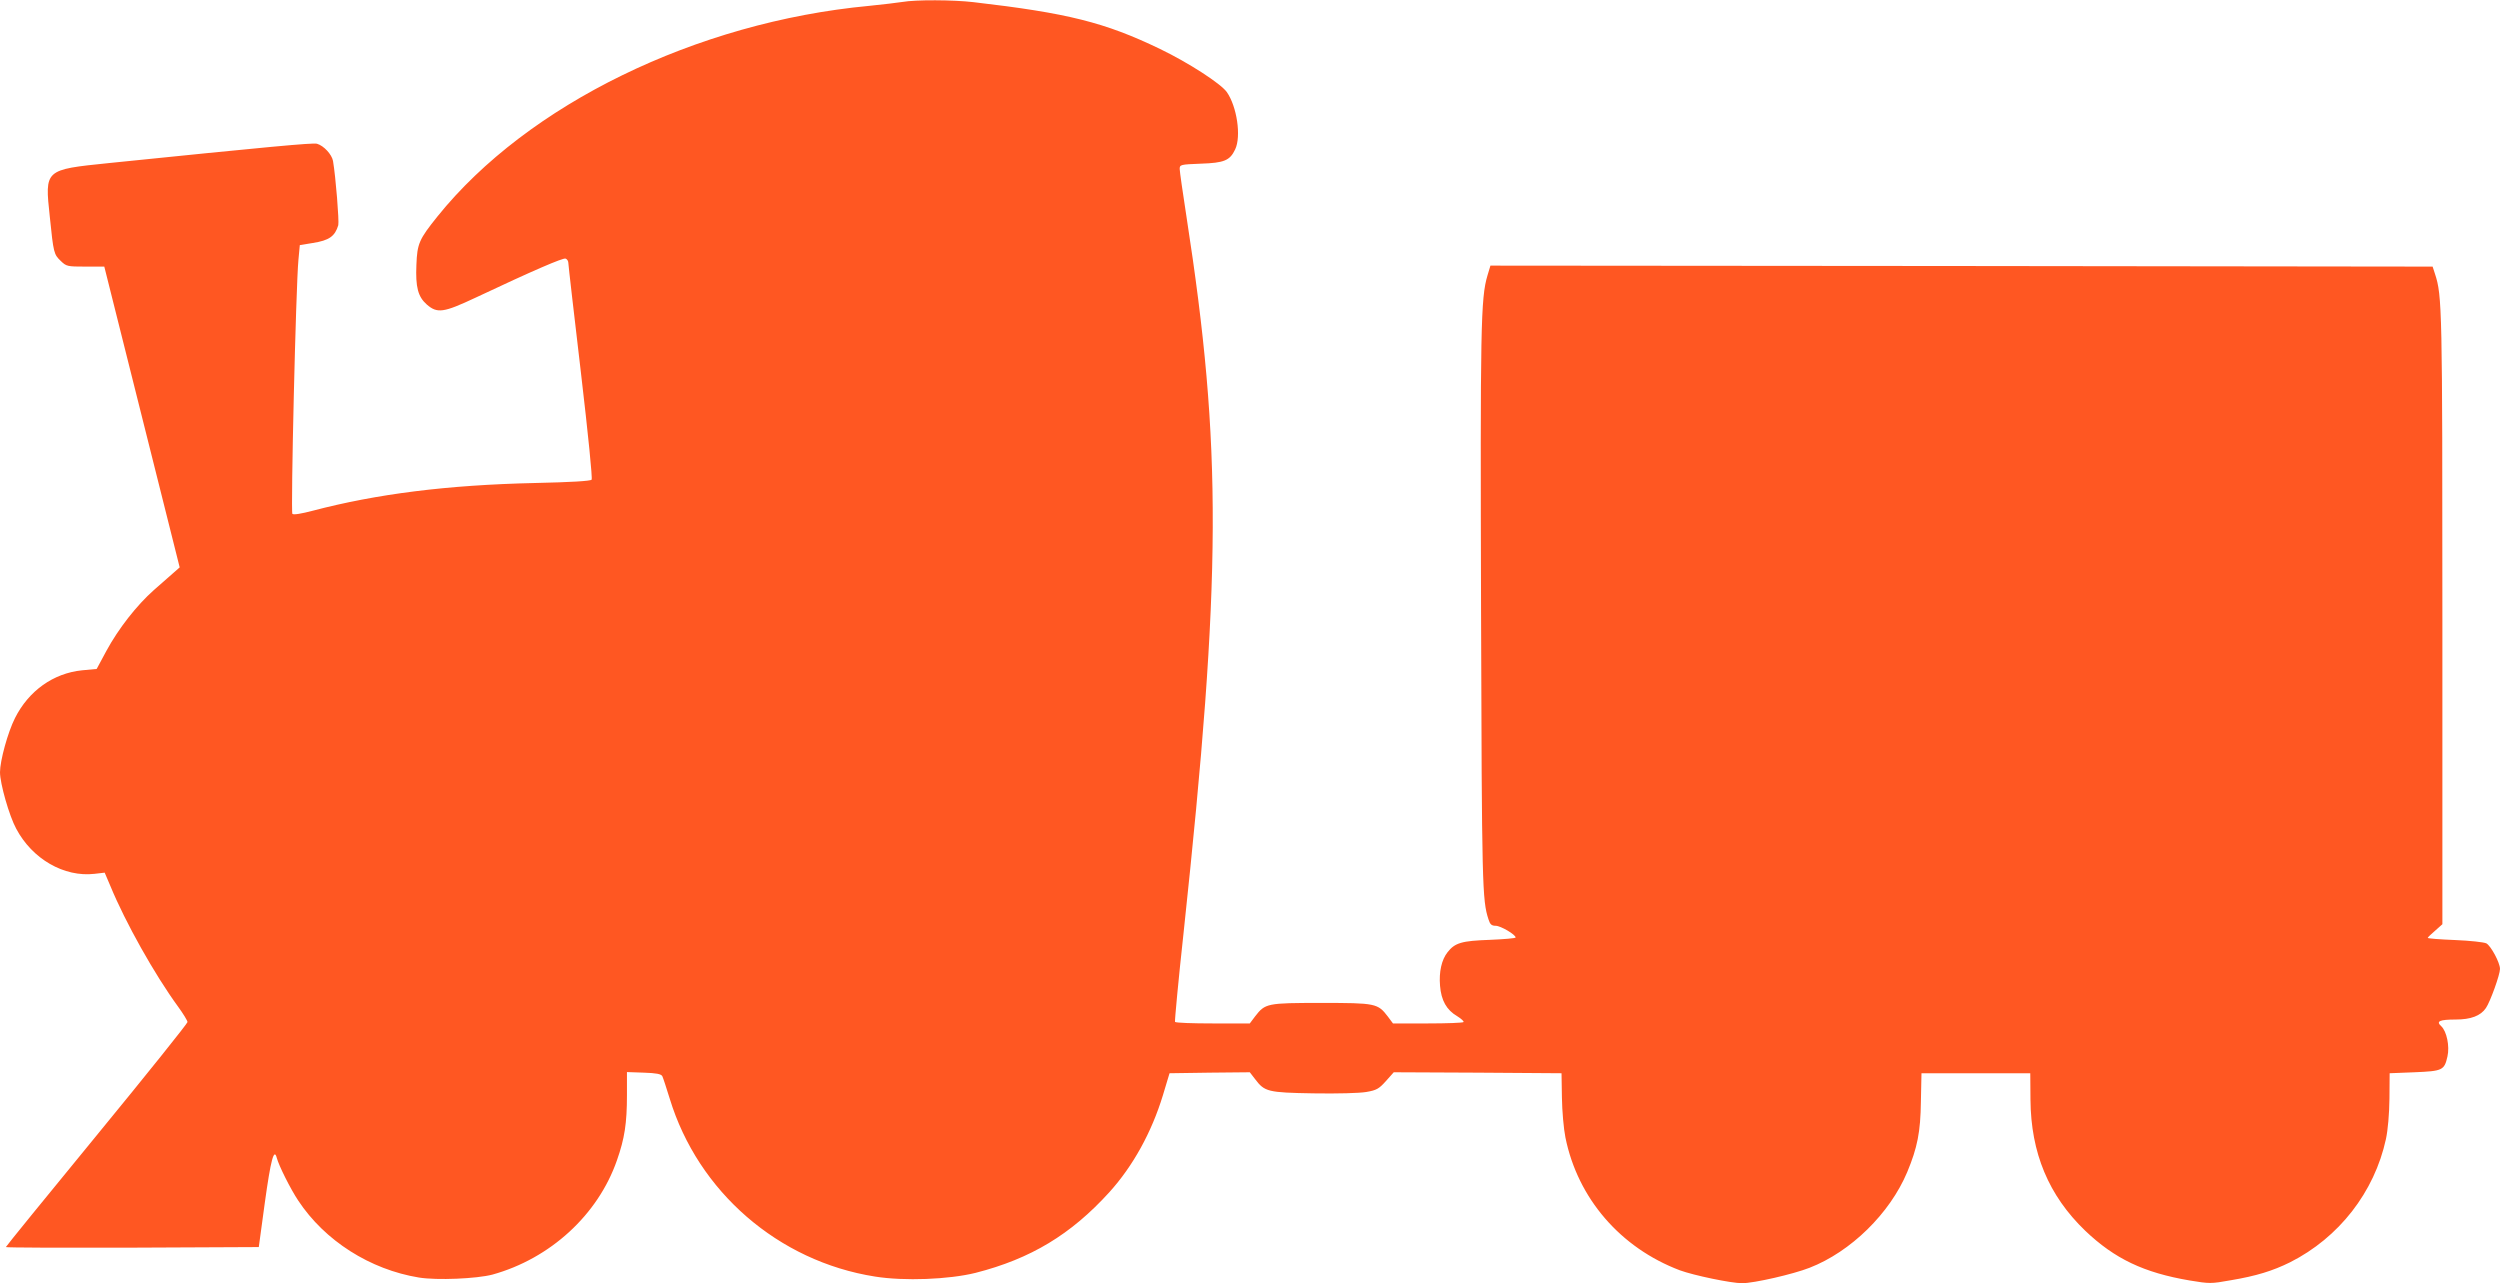 <?xml version="1.0" standalone="no"?>
<!DOCTYPE svg PUBLIC "-//W3C//DTD SVG 20010904//EN"
 "http://www.w3.org/TR/2001/REC-SVG-20010904/DTD/svg10.dtd">
<svg version="1.0" xmlns="http://www.w3.org/2000/svg"
 width="1280pt" height="657pt" viewBox="0 0 1280 657"
 preserveAspectRatio="xMidYMid meet">
<g transform="translate(0,657) scale(0.1,-0.1)"
fill="#ff5722" stroke="none">
<path d="M4620 6560 c-25 -4 -101 -13 -170 -20 -885 -83 -1749 -505 -2210
-1078 -94 -117 -104 -139 -108 -248 -5 -114 8 -163 53 -203 54 -47 86 -42 250
35 297 140 448 205 461 200 8 -3 14 -13 14 -23 0 -10 29 -261 64 -558 38 -325
60 -544 55 -551 -6 -7 -106 -13 -291 -17 -448 -10 -810 -56 -1137 -142 -57
-15 -98 -22 -104 -16 -9 9 18 1166 31 1301 l7 75 67 11 c83 13 113 34 130 91
5 20 -13 247 -27 329 -6 33 -47 78 -82 88 -19 6 -254 -16 -1066 -99 -330 -34
-328 -32 -302 -275 19 -187 21 -192 56 -226 29 -28 34 -29 126 -29 l97 0 193
-770 193 -770 -33 -29 c-17 -15 -62 -55 -99 -87 -88 -78 -181 -197 -243 -311
l-50 -93 -75 -7 c-147 -15 -273 -105 -343 -244 -37 -73 -77 -219 -77 -278 0
-57 47 -223 83 -289 82 -155 245 -249 401 -231 l52 6 29 -68 c77 -187 227
-454 346 -617 27 -37 49 -73 49 -80 0 -7 -209 -268 -465 -580 -256 -312 -465
-569 -465 -572 0 -3 291 -4 648 -3 l647 3 31 228 c30 217 47 282 61 229 10
-39 71 -161 110 -219 136 -206 368 -353 618 -394 93 -15 296 -6 376 15 296 82
541 306 638 586 39 111 51 189 51 333 l0 118 86 -3 c65 -2 89 -7 95 -18 4 -8
21 -60 38 -115 145 -476 556 -833 1051 -911 150 -24 378 -15 515 19 282 72
488 196 685 413 121 134 216 306 274 496 l34 113 205 3 206 2 27 -35 c49 -65
65 -69 299 -73 123 -2 235 1 270 7 53 9 65 16 101 56 l40 45 430 -2 429 -3 2
-124 c1 -69 9 -161 18 -205 63 -312 282 -565 586 -680 71 -26 262 -66 319 -66
60 0 261 46 345 79 211 82 411 278 500 490 52 125 68 205 70 361 l3 145 278 0
279 0 1 -135 c2 -273 93 -491 280 -671 151 -144 300 -215 535 -255 102 -17
110 -17 210 1 131 22 215 48 304 92 250 126 432 359 491 631 10 47 17 127 18
207 l1 130 127 5 c144 6 153 10 169 81 12 53 -4 129 -32 155 -28 25 -9 34 74
34 78 0 128 19 155 59 22 32 72 171 72 200 0 32 -47 119 -70 131 -12 6 -84 14
-160 17 -77 3 -140 8 -140 11 0 3 17 19 38 37 l37 33 0 1558 c0 1597 -1 1660
-38 1772 l-12 37 -2412 3 -2412 2 -15 -50 c-35 -116 -37 -268 -33 -1715 4
-1415 6 -1484 38 -1582 8 -26 16 -33 37 -33 25 0 102 -45 102 -60 0 -4 -60 -9
-132 -12 -144 -5 -179 -15 -217 -64 -30 -38 -44 -100 -38 -171 6 -75 33 -124
88 -156 21 -13 36 -27 32 -30 -3 -4 -86 -7 -183 -7 l-178 0 -26 35 c-52 68
-62 70 -341 70 -279 0 -287 -2 -339 -69 l-27 -36 -189 0 c-104 0 -191 3 -194
8 -2 4 17 210 44 457 195 1824 198 2481 15 3664 -19 123 -35 234 -35 246 0 22
4 23 108 27 120 4 149 16 176 73 32 67 9 220 -43 294 -32 44 -196 150 -341
220 -284 137 -474 184 -956 240 -103 12 -296 13 -364 1z"/>
</g>
</svg>
